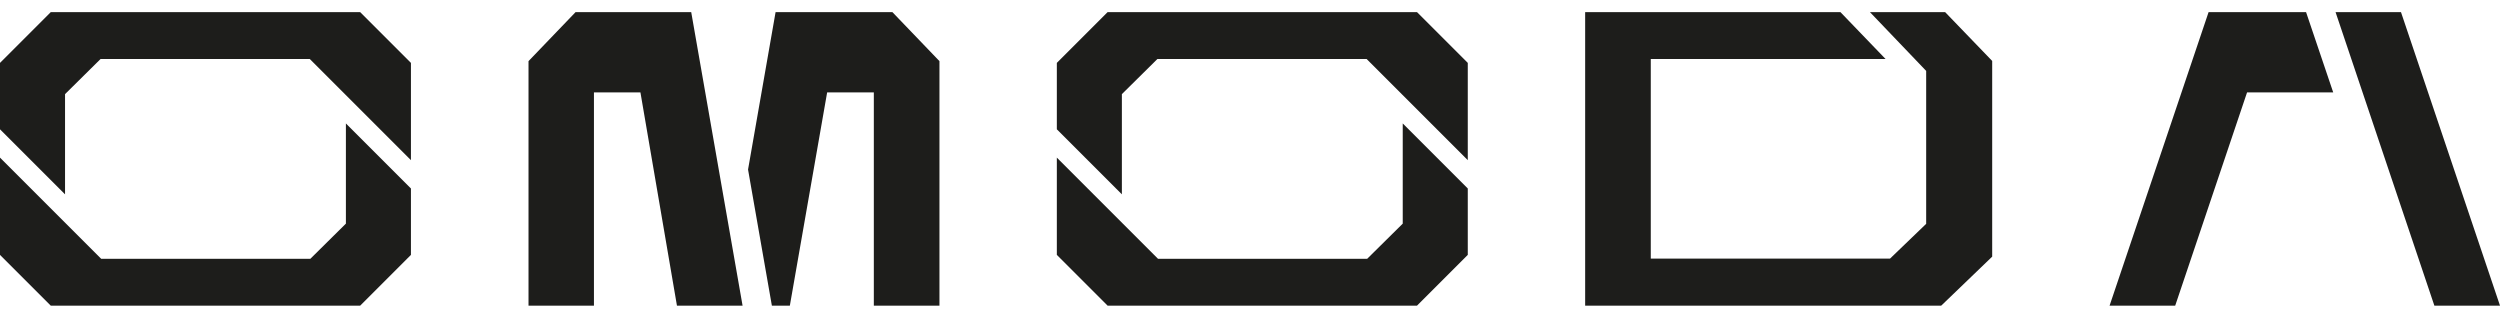 <?xml version="1.0" encoding="UTF-8"?>
<svg xmlns="http://www.w3.org/2000/svg" version="1.1" viewBox="0 0 1280 160">
  <defs>
    <style>
      .cls-1 {
        fill: #1d1d1b;
      }
    </style>
  </defs>
  <!-- Generator: Adobe Illustrator 28.6.0, SVG Export Plug-In . SVG Version: 1.2.0 Build 709)  -->
  <g>
    <g id="Warstwa_1">
      <g>
        <path class="cls-1" d="M184.4,6.2H26L0,32.2v34s33.3,33.3,33.3,33.3v-51.3l18.2-18h107.1l51.8,51.8v-49.8l-26-26ZM26,156.5h158.4l26-26v-34s-33.3-33.3-33.3-33.3v51.3l-18.2,18H51.8L0,80.7v49.8l26,26Z"/>
        <path class="cls-1" d="M725.5,6.2h-158.4l-26,26v34s33.3,33.3,33.3,33.3v-51.3l18.2-18h107.1l51.8,51.8v-49.8l-26-26ZM567.1,156.5h158.4l26-26v-34l-33.3-33.3v51.3l-18.2,18h-107.1l-51.8-51.8v49.8l26,26Z"/>
        <polygon class="cls-1" points="995.9 6.2 957.4 6.2 986.2 36.3 986.2 114.6 967.7 132.4 845.2 132.4 845.2 30.2 965.4 30.2 942.3 6.2 811.6 6.2 811.6 156.5 993.8 156.5 993.8 156.4 993.9 156.5 1020 131.4 1020 31.2 995.9 6.2"/>
        <g>
          <polygon class="cls-1" points="1280 156.5 1246.4 156.5 1195.8 6.2 1229.3 6.2 1280 156.5"/>
          <polygon class="cls-1" points="1180.7 6.2 1130.8 6.2 1080.1 156.5 1113.7 156.5 1150.5 47.3 1194.6 47.3 1180.7 6.2"/>
        </g>
        <g>
          <polygon class="cls-1" points="380.2 156.5 353.9 6.2 294.7 6.2 270.6 31.3 270.6 156.5 304.1 156.5 304.1 47.3 327.9 47.3 346.6 156.5 380.2 156.5"/>
          <polygon class="cls-1" points="456.9 6.2 397.1 6.2 383 86.8 395.2 156.5 404.4 156.5 423.5 47.3 447.4 47.3 447.4 156.5 481 156.5 481 31.3 456.9 6.2"/>
        </g>
      </g>
    </g>
  </g>
</svg>